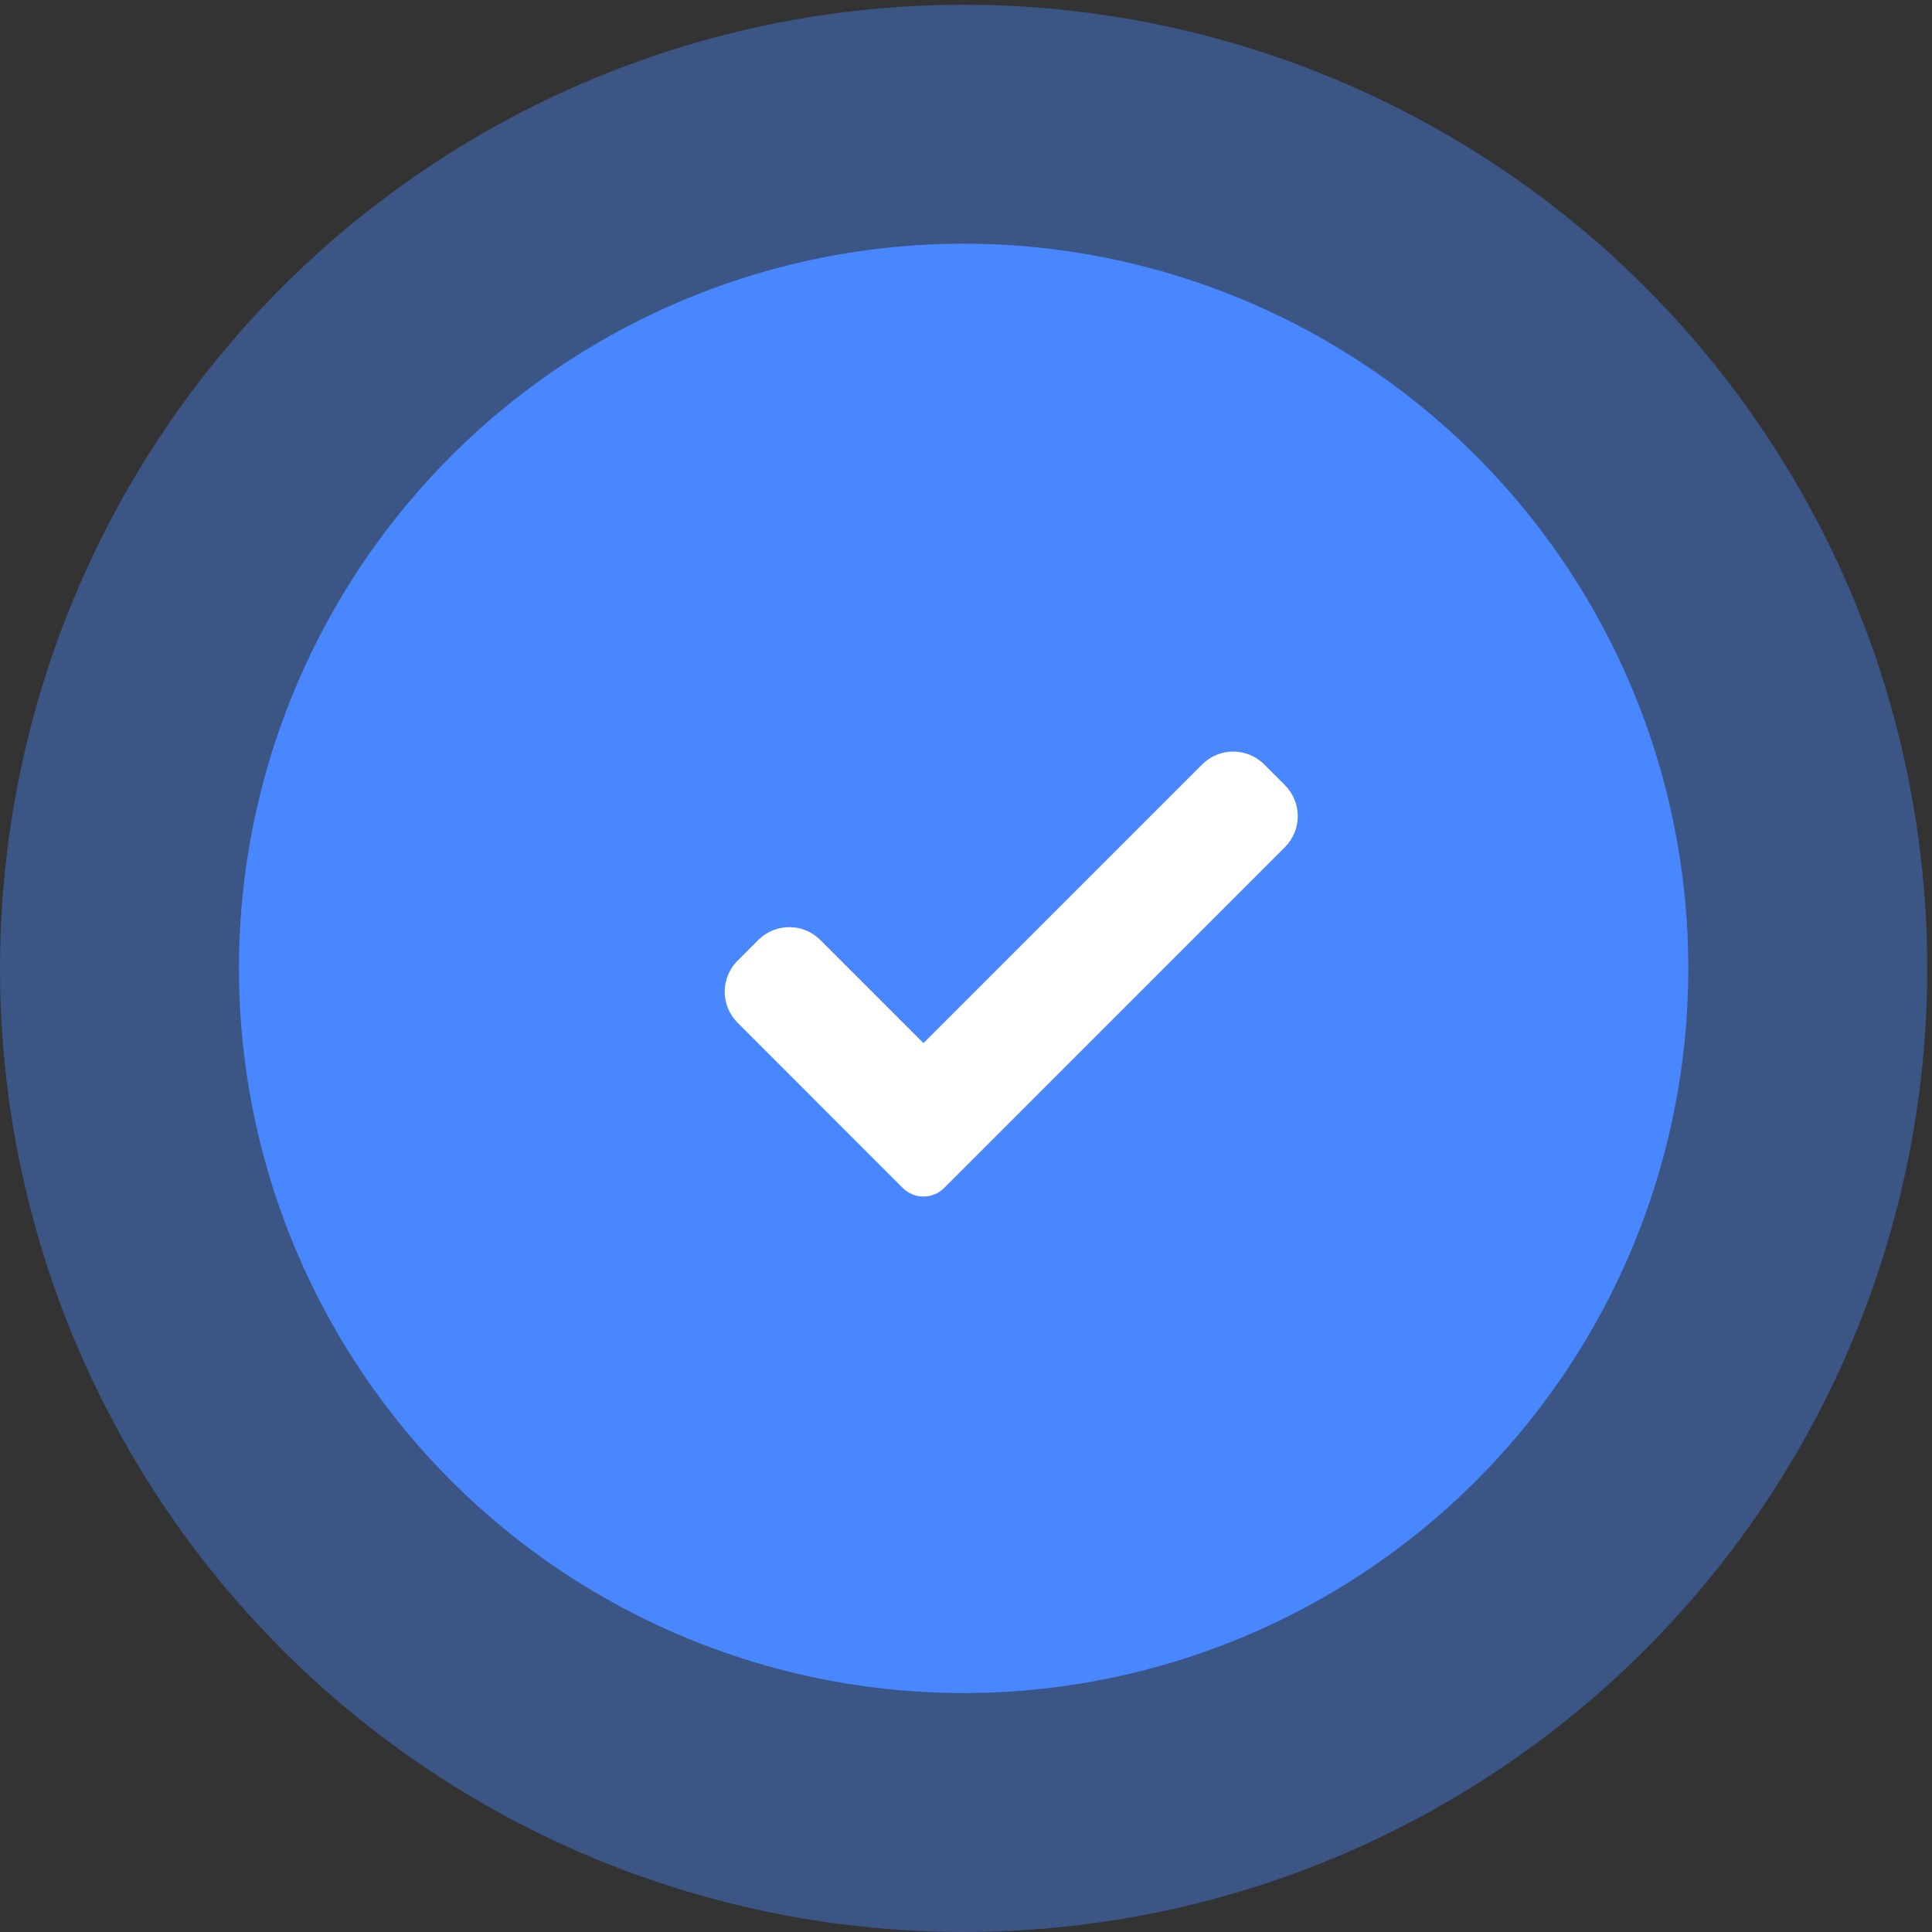 <?xml version="1.0" encoding="UTF-8"?> <svg xmlns="http://www.w3.org/2000/svg" width="284" height="284" viewBox="0 0 284 284" fill="none"><rect x="0" y="0" width="284" height="284" fill="#333333" stroke="none"/> <circle opacity="0.4" cx="141.651" cy="142.348" r="141.651" fill="#4887FF"></circle> <circle cx="141.65" cy="142.348" r="106.526" fill="#4887FF"></circle> <g clip-path="url(#clip0)"> <path d="M138.788 174.628C137.984 175.437 136.887 175.888 135.748 175.888C134.608 175.888 133.511 175.437 132.707 174.628L108.423 150.34C105.903 147.82 105.903 143.734 108.423 141.218L111.464 138.177C113.985 135.657 118.067 135.657 120.587 138.177L135.748 153.338L176.715 112.371C179.236 109.85 183.321 109.85 185.838 112.371L188.878 115.412C191.398 117.932 191.398 122.018 188.878 124.534L138.788 174.628Z" fill="white"></path> </g> <defs> <clipPath id="clip0"> <rect width="84.235" height="84.235" fill="white" transform="translate(106.533 101.043)"></rect> </clipPath> </defs> </svg> 